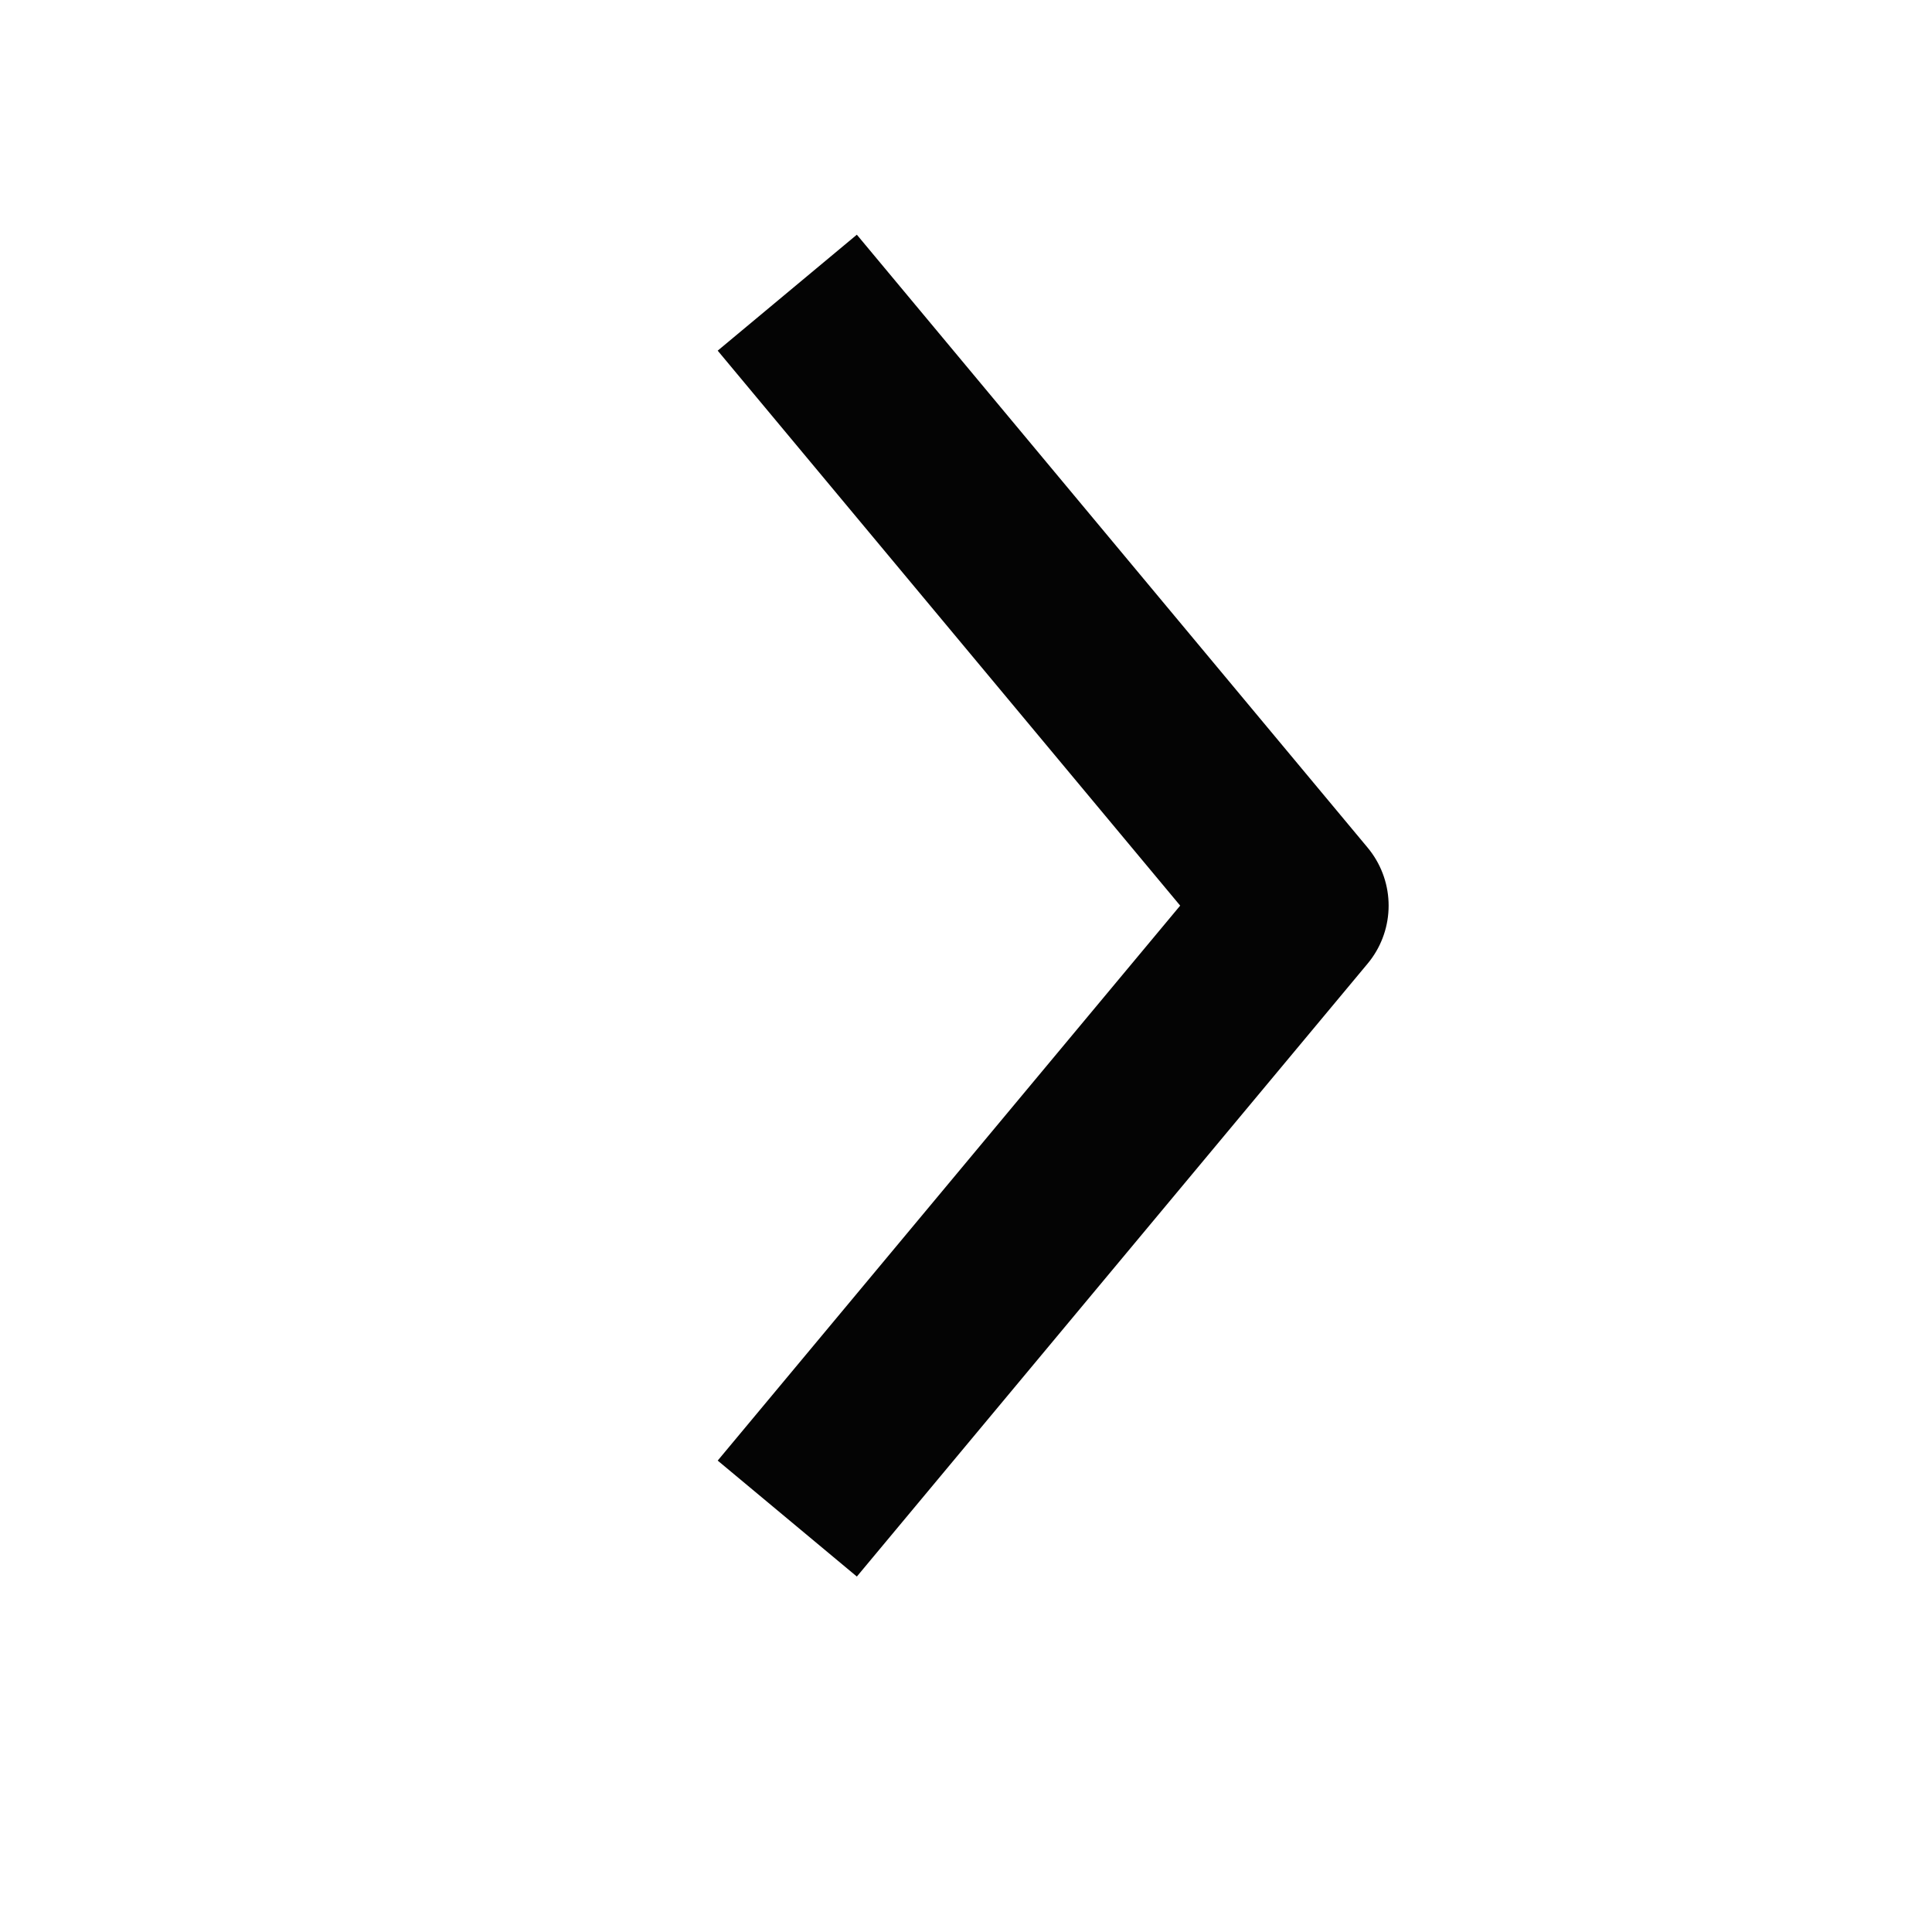 <svg width="16" height="16" viewBox="0 0 16 16" fill="none" xmlns="http://www.w3.org/2000/svg">
  <path d="M7 12L10.75 7.5L7 3" stroke="#040404" stroke-width="1.5" stroke-linecap="square" stroke-linejoin="round"/>
</svg>